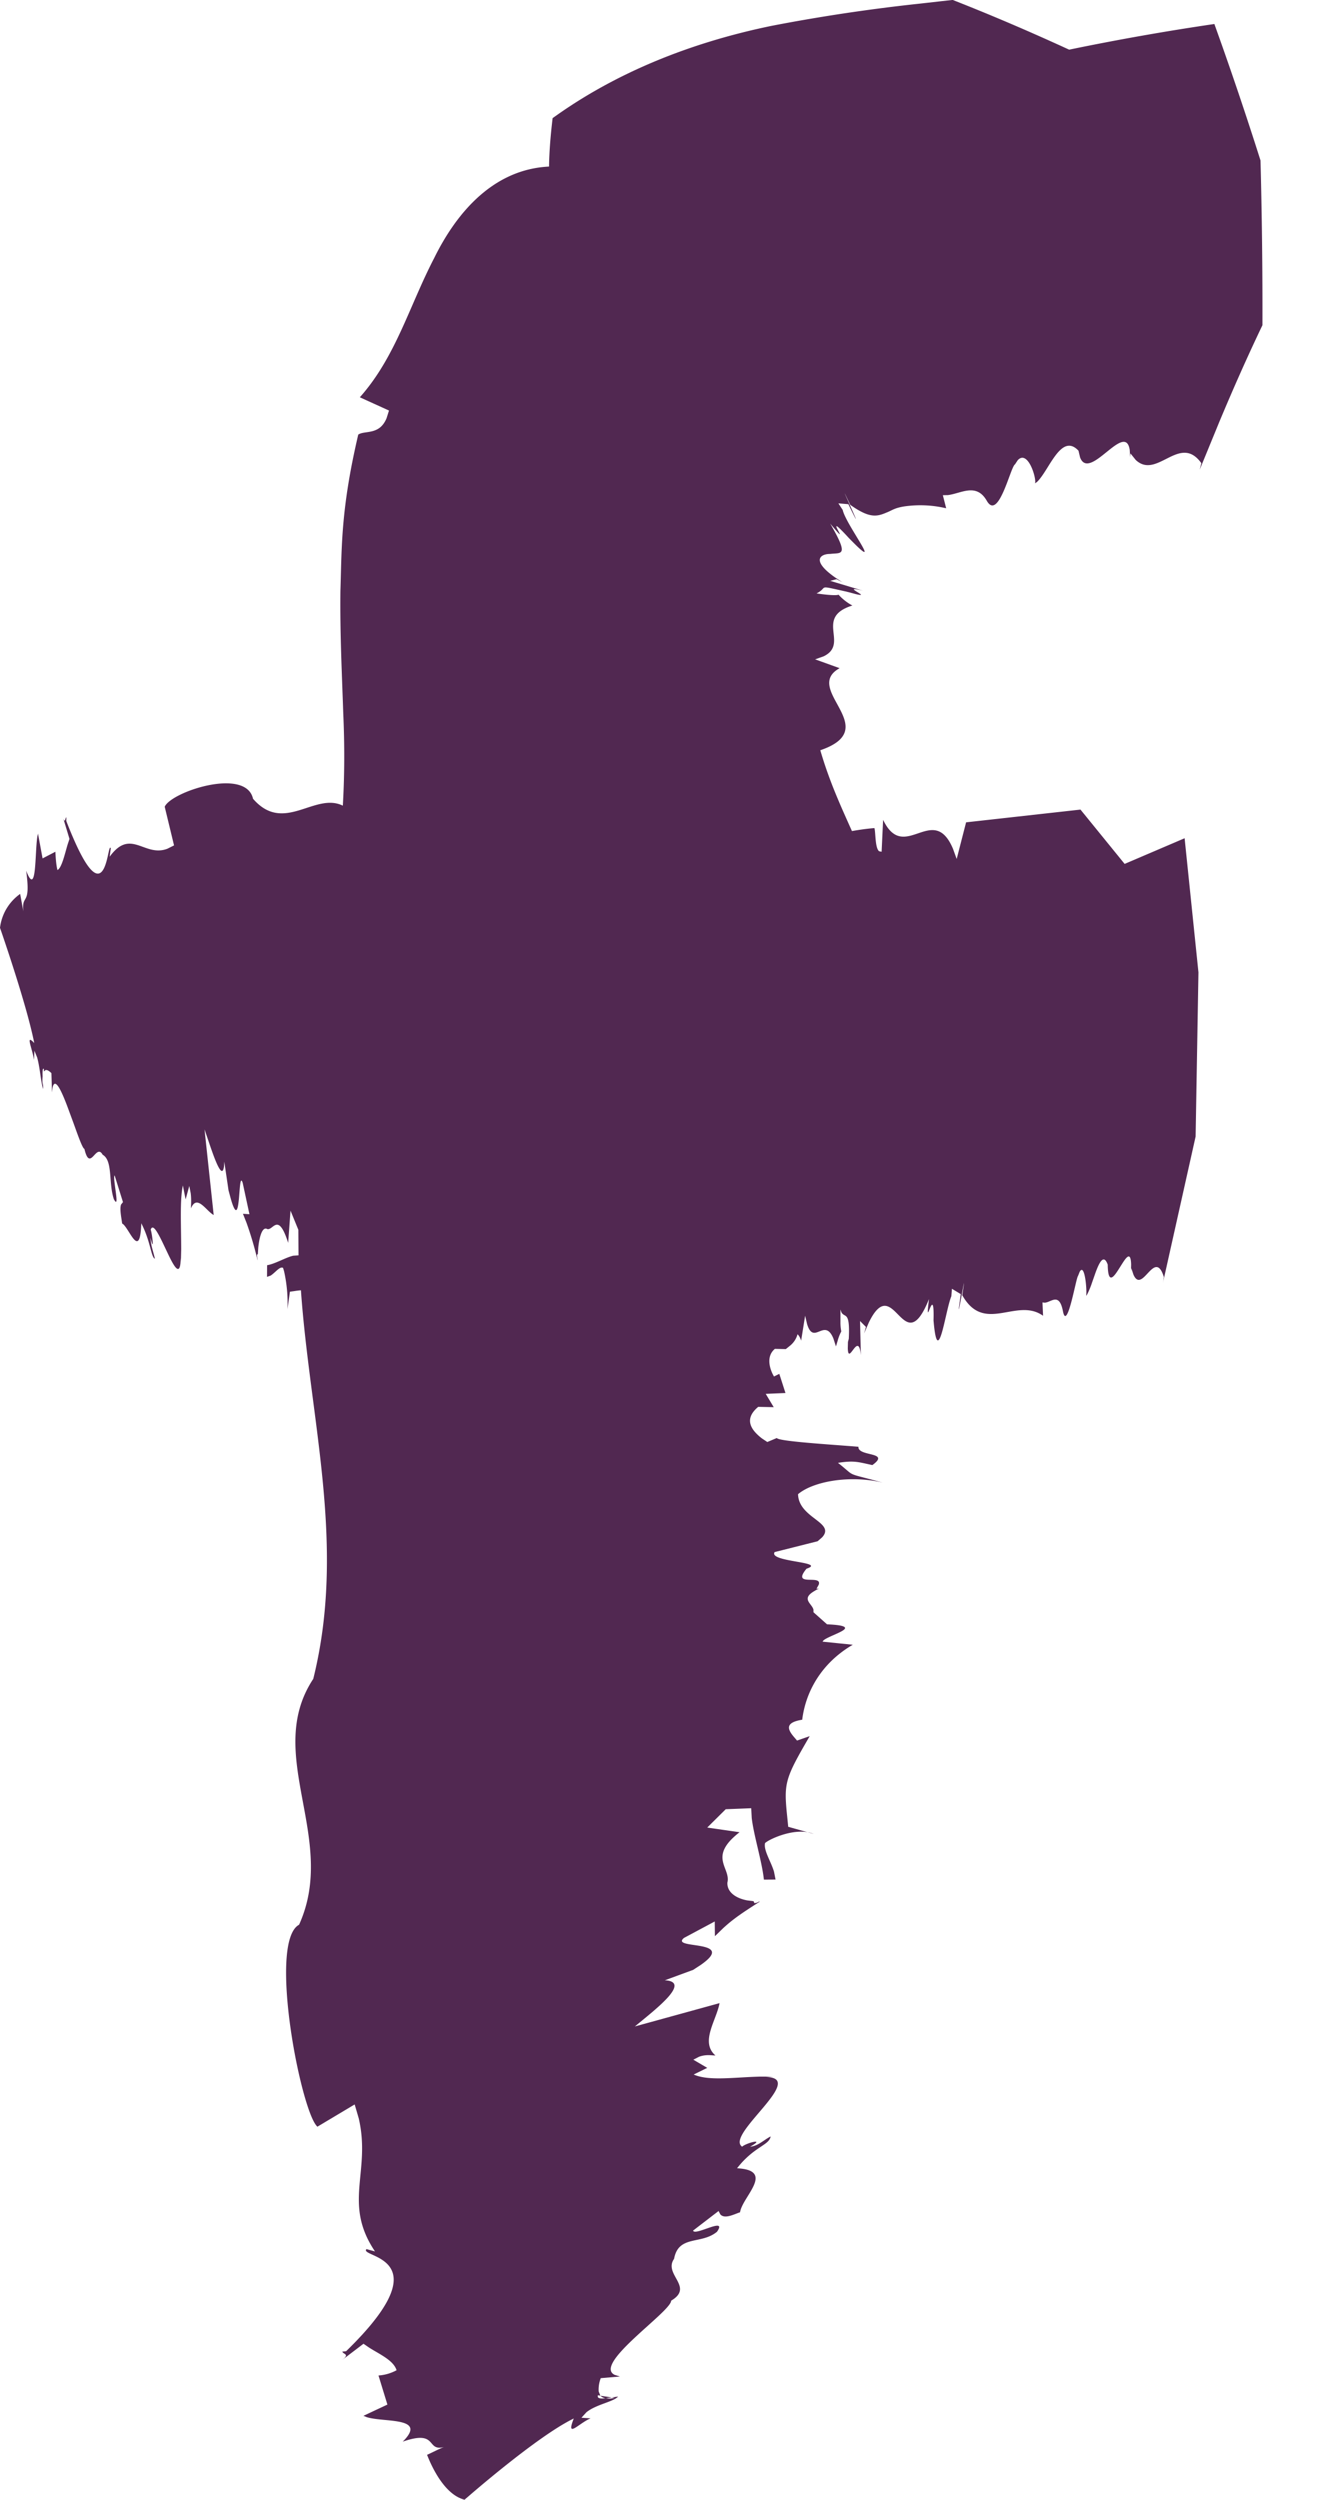 <svg width="16" height="30" xmlns="http://www.w3.org/2000/svg"><path d="M11.437 0c.482.189.943.388 1.396.596a30.48 30.48 0 0 1 1.743-.308c.196.544.38 1.089.554 1.638.017.66.025 1.319.023 1.977-.183.382-.353.767-.515 1.154l-.238.58.009-.035.004-.017.007-.026c-.26-.363-.532.203-.788-.039l-.063-.078-.004.044-.005-.087c-.055-.35-.484.388-.596.09l-.019-.08c-.209-.223-.353.24-.498.375l-.024.017.003-.013c.005-.089-.097-.388-.21-.265l-.033.05c-.053.026-.197.684-.338.438-.127-.222-.31-.087-.469-.069l-.059.001.04.157a1.348 1.348 0 0 0-.505-.022c-.121.02-.14.046-.21.073-.117.05-.206.072-.437-.093-.22-.465.204.45.02.079l-.042-.086-.12-.01.052.079c.037.178.525.802.07.333-.353-.385.085.197-.22-.169.232.4.133.347-.001.364-.113-.001-.237.075.064.285l.085.056-.072-.038-.076.02.393.118c-.295-.073.125.092-.086.041l-.074-.02-.04-.01c-.37-.082-.206-.055-.357.022.19.027.248.022.264.015a.62.62 0 0 0 .166.13c-.46.144-.035.457-.343.609l-.104.037.294.106c-.455.253.537.722-.232.985.11.375.239.655.38.97.09-.016.18-.029.27-.036.015.058.007.24.056.278l.03.006.018-.383c.253.53.6-.218.839.348l.044.122.113-.44 1.373-.153.53.652.72-.308.166 1.61-.034 1.97-.393 1.759.006-.03a2.95 2.95 0 0 0 .004-.03l.002-.013c-.11-.354-.258.214-.365-.028l-.026-.079-.004.038.002-.08c-.004-.151-.049-.102-.101-.021l-.054.085c-.063.099-.123.165-.126-.064-.048-.132-.1-.031-.148.101l-.041.117a.96.96 0 0 1-.059.142l-.011.015.002-.017c.006-.093-.023-.378-.08-.271l-.02.05c-.024.025-.132.677-.181.42-.045-.227-.14-.105-.217-.1l-.028-.003.007.16c-.318-.227-.705.225-.97-.247.055-.36-.016.06-.037.156l-.005.015.001-.016.01-.073.013-.095-.106-.064-.007.09c-.07.162-.162.905-.214.289.014-.489-.11.188-.054-.256-.31.771-.417-.346-.723.283l-.056.13.022-.078-.071-.071.01.41c-.029-.305-.15.137-.157-.082l.002-.077.01-.038c.017-.343-.05-.244-.089-.319l-.011-.032v.15a.552.552 0 0 0 .01.113.536.536 0 0 0-.044.113l-.02.067-.031-.096c-.107-.258-.236.092-.316-.174l-.023-.099-.048.3a.198.198 0 0 0-.028-.06l-.015-.018a.266.266 0 0 1-.084.133l-.057.046-.131-.003c-.106.088-.062.23-.027.302l.016.03.064-.032.074.23-.237.01.096.16-.186-.004c-.163.136-.107.263.046.38l.063.042.114-.048c.024.04.611.075.98.105-.01.122.394.056.167.22-.176-.038-.218-.057-.413-.027.23.18.064.107.54.238-.393-.095-.835-.017-1.019.138.007.29.452.337.29.517l-.055.048-.516.13c-.08.121.636.115.382.2-.186.227.194.06.147.192l-.027.049.03-.002-.022.01-.02.01-.001.002c-.183.1-.04.154-.023.231v.03l.163.145c.474.02.032.123-.044.194l-.01.014.363.037c-.382.223-.567.57-.607.9-.22.035-.172.123-.092.215l.03.035.152-.053c-.297.51-.312.56-.271.958l.013.13.305.085c-.21-.085-.524.057-.583.11-.02.086.068.214.107.342l.019.096-.14.001c-.023-.22-.121-.525-.146-.74l-.006-.117-.306.012-.222.22.388.056c-.385.298-.102.426-.146.604-.006.108.09.186.237.214l.077.01.011.024.03-.007.025-.013h.01c-.19.123-.306.196-.437.316l-.103.1-.002-.177-.368.197c-.18.143.648.012.201.324l-.092.06-.34.125c.31.016-.074.319-.311.514l-.049.04 1.017-.28c-.04.212-.235.466-.05.628-.036.002-.11-.017-.197.016l-.068.035.167.098-.163.08c.184.08.477.033.796.025h.16l-.091.006c.508-.001-.493.696-.283.835.043-.043.293-.111.096 0 .093-.006.165-.082.246-.123-.016.107-.2.12-.403.382.464.024.062.342.036.528-.075.025-.185.085-.237.025l-.021-.04-.306.235c.02.07.419-.174.287.014-.189.157-.462.035-.515.325-.132.188.245.336-.035.502-.002.133-.942.76-.679.89l.064.02-.23.02a.375.375 0 0 0-.025.16l.02.05-.029-.005c-.013.04.032.043.09.036a.11.11 0 0 1-.06-.03l.136.02-.07.009.028.004a.25.25 0 0 0 .036 0l.043-.008-.037-.005.076-.01c-.058.064-.26.092-.38.188l-.06.066.11.007c-.143.06-.3.251-.202.002-.451.218-1.311.975-1.311.975-.232-.059-.384-.37-.45-.539.073-.033.15-.074.202-.093-.219.055-.066-.214-.494-.065.303-.3-.221-.228-.432-.294l-.04-.016.288-.135-.107-.349a.536.536 0 0 0 .217-.063c-.036-.118-.2-.19-.327-.27l-.07-.048-.255.194.024-.02c.045-.043.005-.049-.015-.067l-.009-.013.046-.004c1.14-1.108.219-1.121.238-1.215l.006-.011.103.028c-.389-.578-.046-.954-.195-1.597l-.049-.167-.447.267c-.195-.168-.598-2.219-.22-2.424.47-1.04-.43-2.041.17-2.95.397-1.597-.037-3.093-.148-4.664a.953.953 0 0 0-.08.01l-.052.007-.03.215.001-.009a1.76 1.76 0 0 0-.041-.45l-.012-.041c-.037-.025-.094.057-.15.092l-.043.015.001-.14c.093-.014.22-.092.314-.114l.063-.004-.002-.307-.094-.23-.028.387c-.127-.397-.185-.12-.262-.171-.047-.011-.082.083-.097.228l-.005.077-.01.009.002.03.005.027v.01a4.24 4.24 0 0 0-.133-.451l-.043-.108.078.005-.081-.376c-.06-.186-.014.642-.143.19l-.027-.1-.051-.345-.003.054c-.02.167-.104-.058-.176-.27l-.058-.171.11 1.028c-.092-.05-.2-.255-.273-.08 0-.035.007-.1-.003-.182l-.017-.087-.044.162-.033-.168c-.037.175-.021.459-.02.767l-.004.159-.001-.055-.004.064c-.015.138-.074.042-.14-.094l-.058-.122c-.068-.143-.133-.27-.159-.188.018.046.045.3-.002.097.002.093.035.168.052.252-.047-.021-.05-.206-.163-.426-.016.462-.15.04-.23.003-.009-.071-.032-.175-.013-.228l.023-.029-.1-.32c-.03.016.071.43-.009.286-.067-.199-.01-.463-.135-.535-.08-.145-.15.22-.219-.07-.022-.005-.072-.146-.13-.307l-.06-.163c-.081-.22-.164-.405-.193-.26l-.006.052-.007-.231c-.015-.015-.045-.042-.07-.037l-.02.017v-.03c-.016-.016-.018.03-.016.09a.711.711 0 0 0-.002.066l.003.044.003-.037.004.077c-.027-.06-.037-.25-.073-.378l-.033-.081-.004.11c-.025-.147-.107-.318.002-.202C.32 12.051 0 11.135 0 11.135a.583.583 0 0 1 .242-.407l.038.21c-.022-.222.094-.05.034-.488.127.327.103-.203.134-.408l.008-.038.055.298.154-.08c.003.073.01.168.025.22.052-.029.086-.188.122-.308l.022-.066-.073-.241.009.018c.01.013.014-.015.02-.03l.006-.008v.047c.47 1.212.488.3.529.319l.005.007-.014.102c.255-.35.415.01.693-.096l.08-.04-.112-.464c.077-.18.975-.477 1.06-.096.37.427.74-.083 1.078.083.021-.362.022-.731.005-1.111-.015-.457-.04-.948-.034-1.465.017-.532.004-.98.214-1.877.077-.054.254.012.34-.197l.029-.092-.35-.159c.43-.483.593-1.094.891-1.668.28-.57.725-1.069 1.38-1.101.003-.195.02-.386.043-.581C7.397.866 8.301.508 9.262.31a21.394 21.394 0 0 1 1.775-.266l.265-.03.135-.015z" fill="#512851" fill-rule="evenodd"/></svg>
